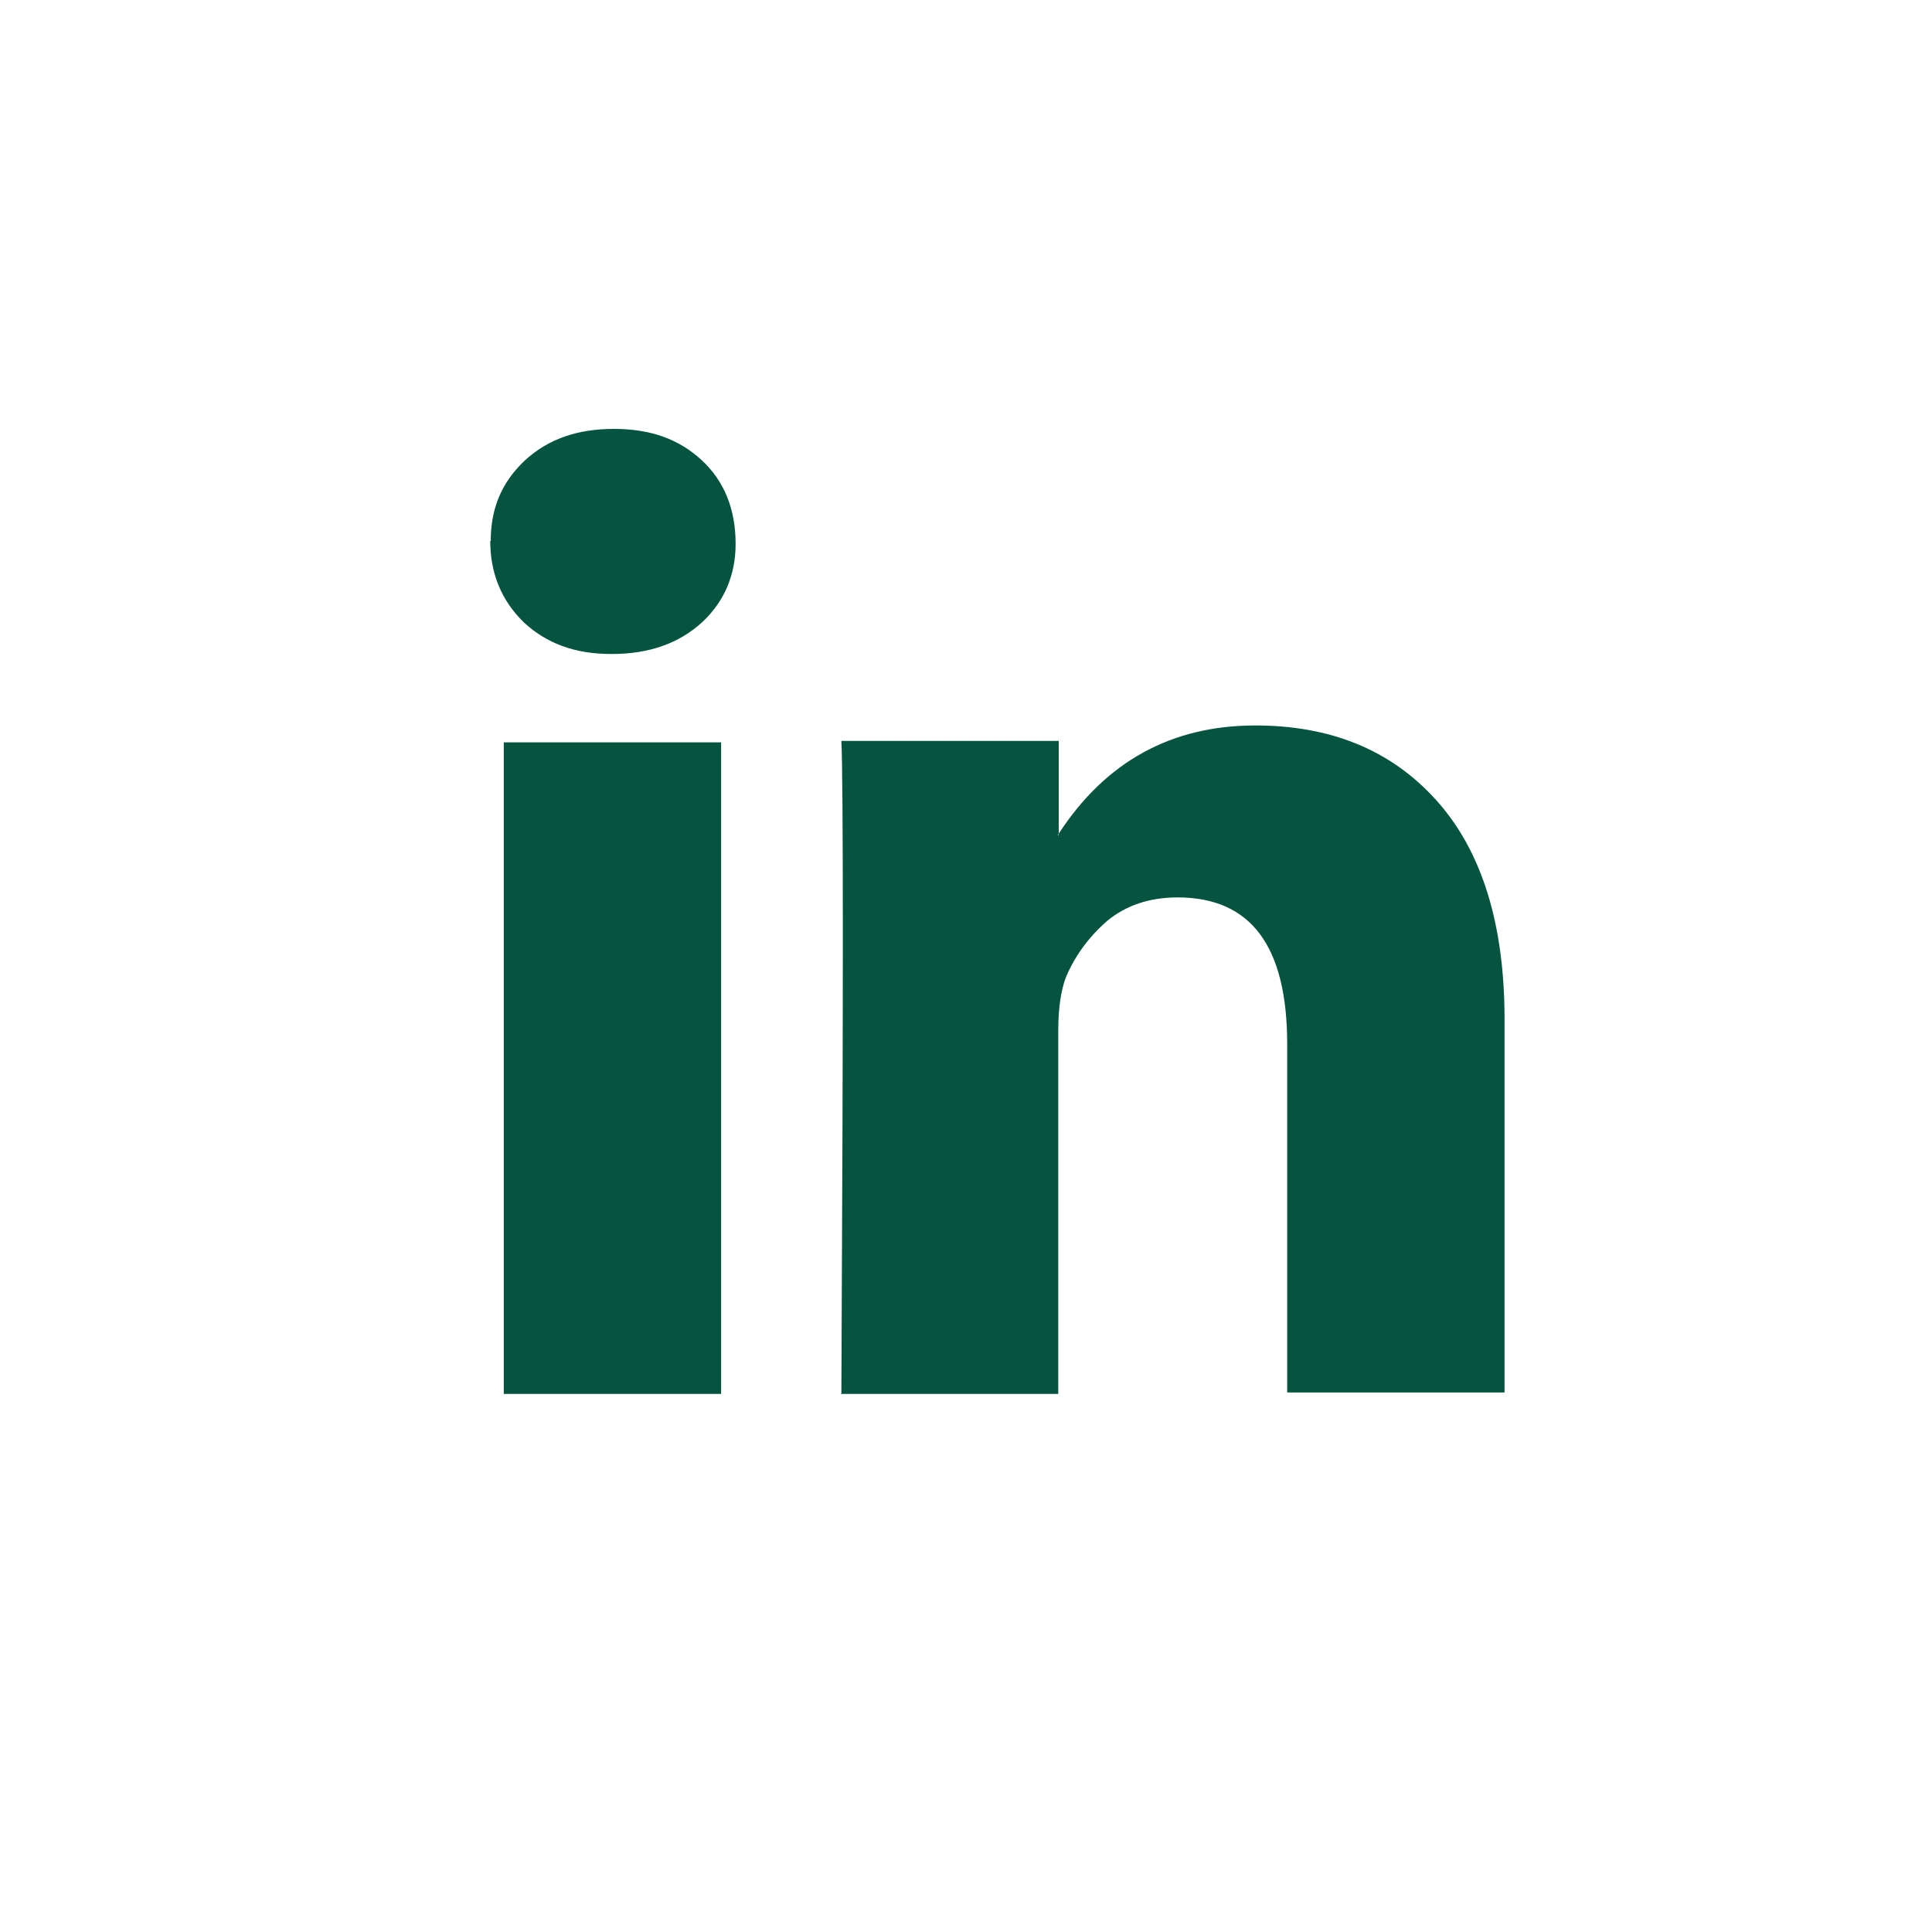 <?xml version="1.0" encoding="UTF-8"?>
<svg id="Layer_1" data-name="Layer 1" xmlns="http://www.w3.org/2000/svg" width="40" height="40" viewBox="0 0 40 40">
  <defs>
    <style>
      .cls-1 {
        fill: #045440;
      }
    </style>
  </defs>
  <g id="Group_73" data-name="Group 73">
    <path id="LinkedIn" class="cls-1" d="M10.16,11.2c0-.68.23-1.22.71-1.67.48-.44,1.08-.65,1.84-.65s1.34.21,1.81.64c.48.44.71,1.03.71,1.74,0,.64-.23,1.19-.69,1.62-.48.44-1.1.66-1.87.66h-.02c-.75,0-1.34-.22-1.81-.66-.45-.44-.69-1-.69-1.68ZM10.43,28.86v-13.49h4.5v13.49h-4.5ZM17.41,28.86h4.5v-7.53c0-.47.06-.84.16-1.1.19-.45.48-.84.86-1.17.38-.31.86-.48,1.45-.48,1.52,0,2.27,1.01,2.27,3.04v7.21h4.5v-7.73c0-1.99-.48-3.5-1.42-4.54s-2.19-1.54-3.74-1.54c-1.74,0-3.1.75-4.07,2.24v.03h-.02l.02-.03v-1.92h-4.5c.02.43.03,1.77.03,4.02s-.01,5.4-.03,9.47v.02h-.01Z"/>
  </g>
</svg>